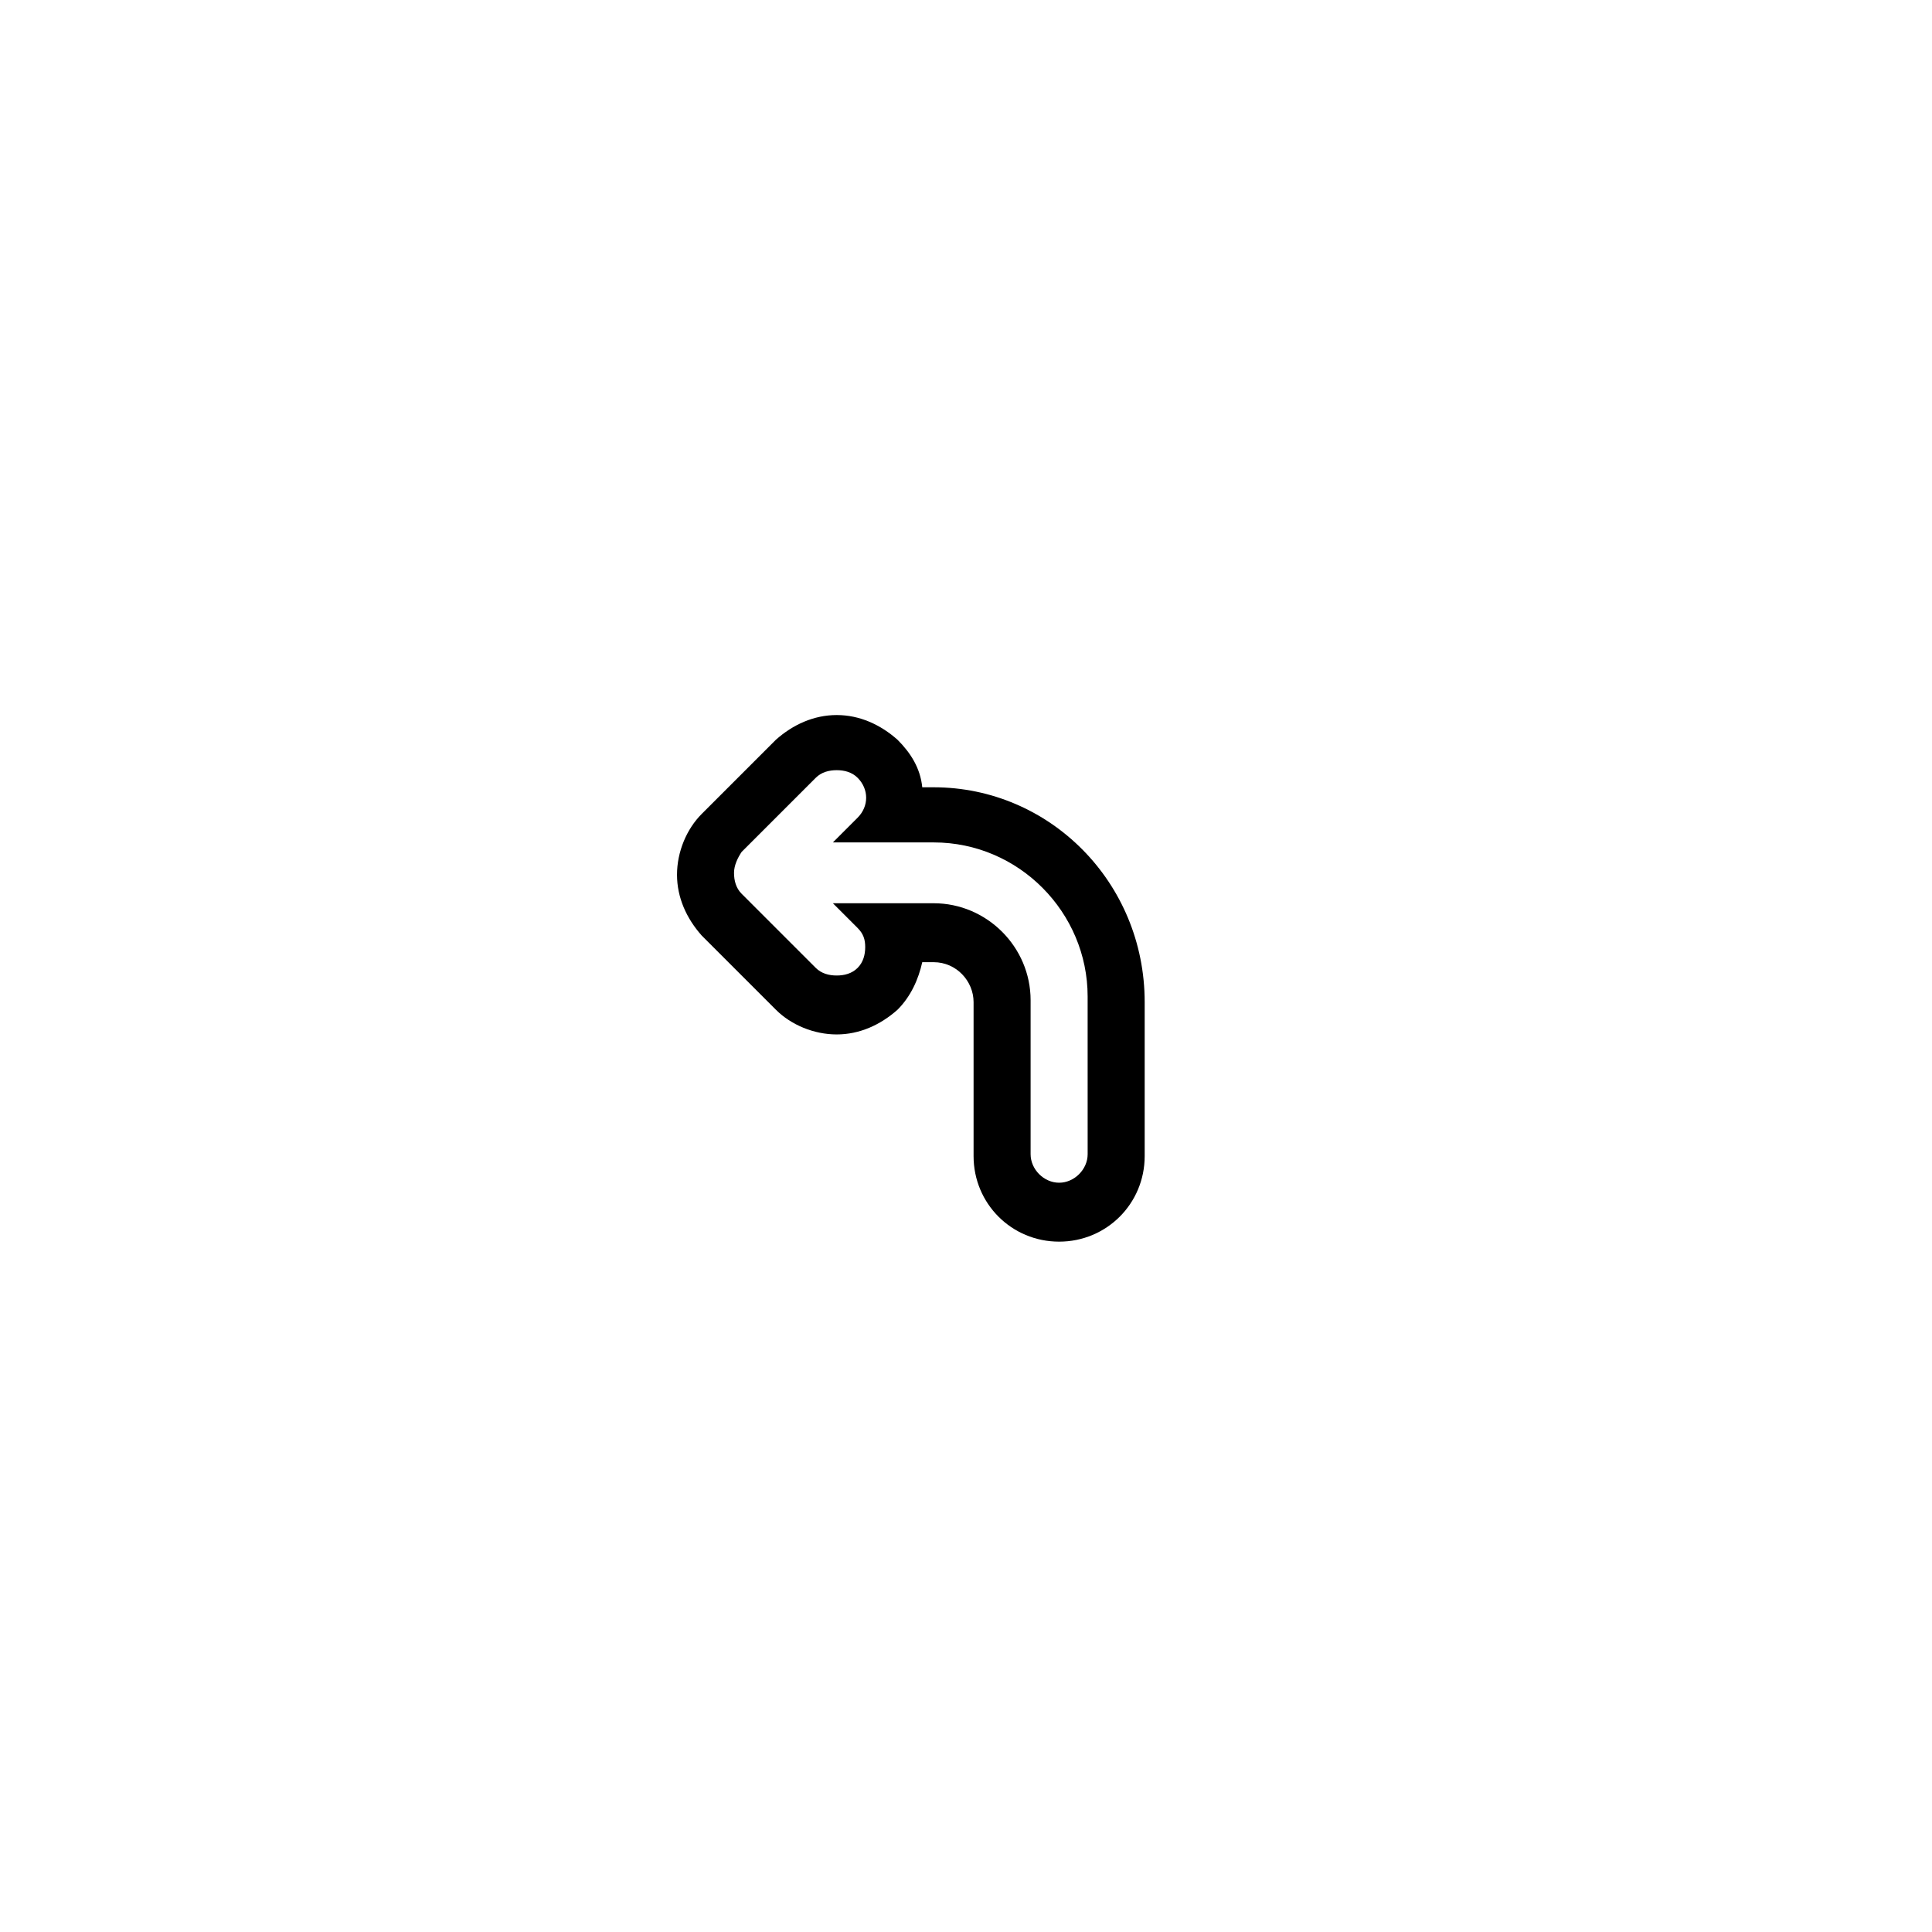 <?xml version="1.0" encoding="UTF-8"?>
<!-- Uploaded to: SVG Repo, www.svgrepo.com, Generator: SVG Repo Mixer Tools -->
<svg fill="#000000" width="800px" height="800px" version="1.1" viewBox="144 144 512 512" xmlns="http://www.w3.org/2000/svg">
 <path d="m391.43 352.64h-3.023c-0.504-5.039-3.023-9.07-6.551-12.594-4.535-4.031-10.078-6.551-16.121-6.551-6.047 0-11.586 2.519-16.121 6.551l-19.648 19.648c-4.031 4.031-6.551 10.078-6.551 16.121 0 6.047 2.519 11.586 6.551 16.121l19.648 19.648c4.031 4.031 10.078 6.551 16.121 6.551 6.047 0 11.586-2.519 16.121-6.551 3.527-3.527 5.543-8.062 6.551-12.594h3.023c6.047 0 10.578 5.039 10.578 10.578v40.809c0 12.594 10.078 22.672 22.672 22.672s22.672-10.078 22.672-22.672v-40.809c0-31.738-25.188-56.93-55.922-56.93zm40.809 97.234c0 4.031-3.527 7.559-7.559 7.559s-7.559-3.527-7.559-7.559v-40.809c0-14.105-11.586-25.695-25.695-25.695h-26.703l6.551 6.551c1.512 1.512 2.016 3.023 2.016 5.039 0 2.016-0.504 4.031-2.016 5.543-1.512 1.512-3.527 2.016-5.543 2.016s-4.031-0.504-5.543-2.016l-19.648-19.648c-1.512-1.512-2.016-3.527-2.016-5.543s1.008-4.031 2.016-5.543l19.648-19.648c1.512-1.512 3.527-2.016 5.543-2.016s4.031 0.504 5.543 2.016c3.023 3.023 3.023 7.559 0 10.578l-6.551 6.551h26.703c22.672 0 40.809 18.641 40.809 40.809z"/>
</svg>